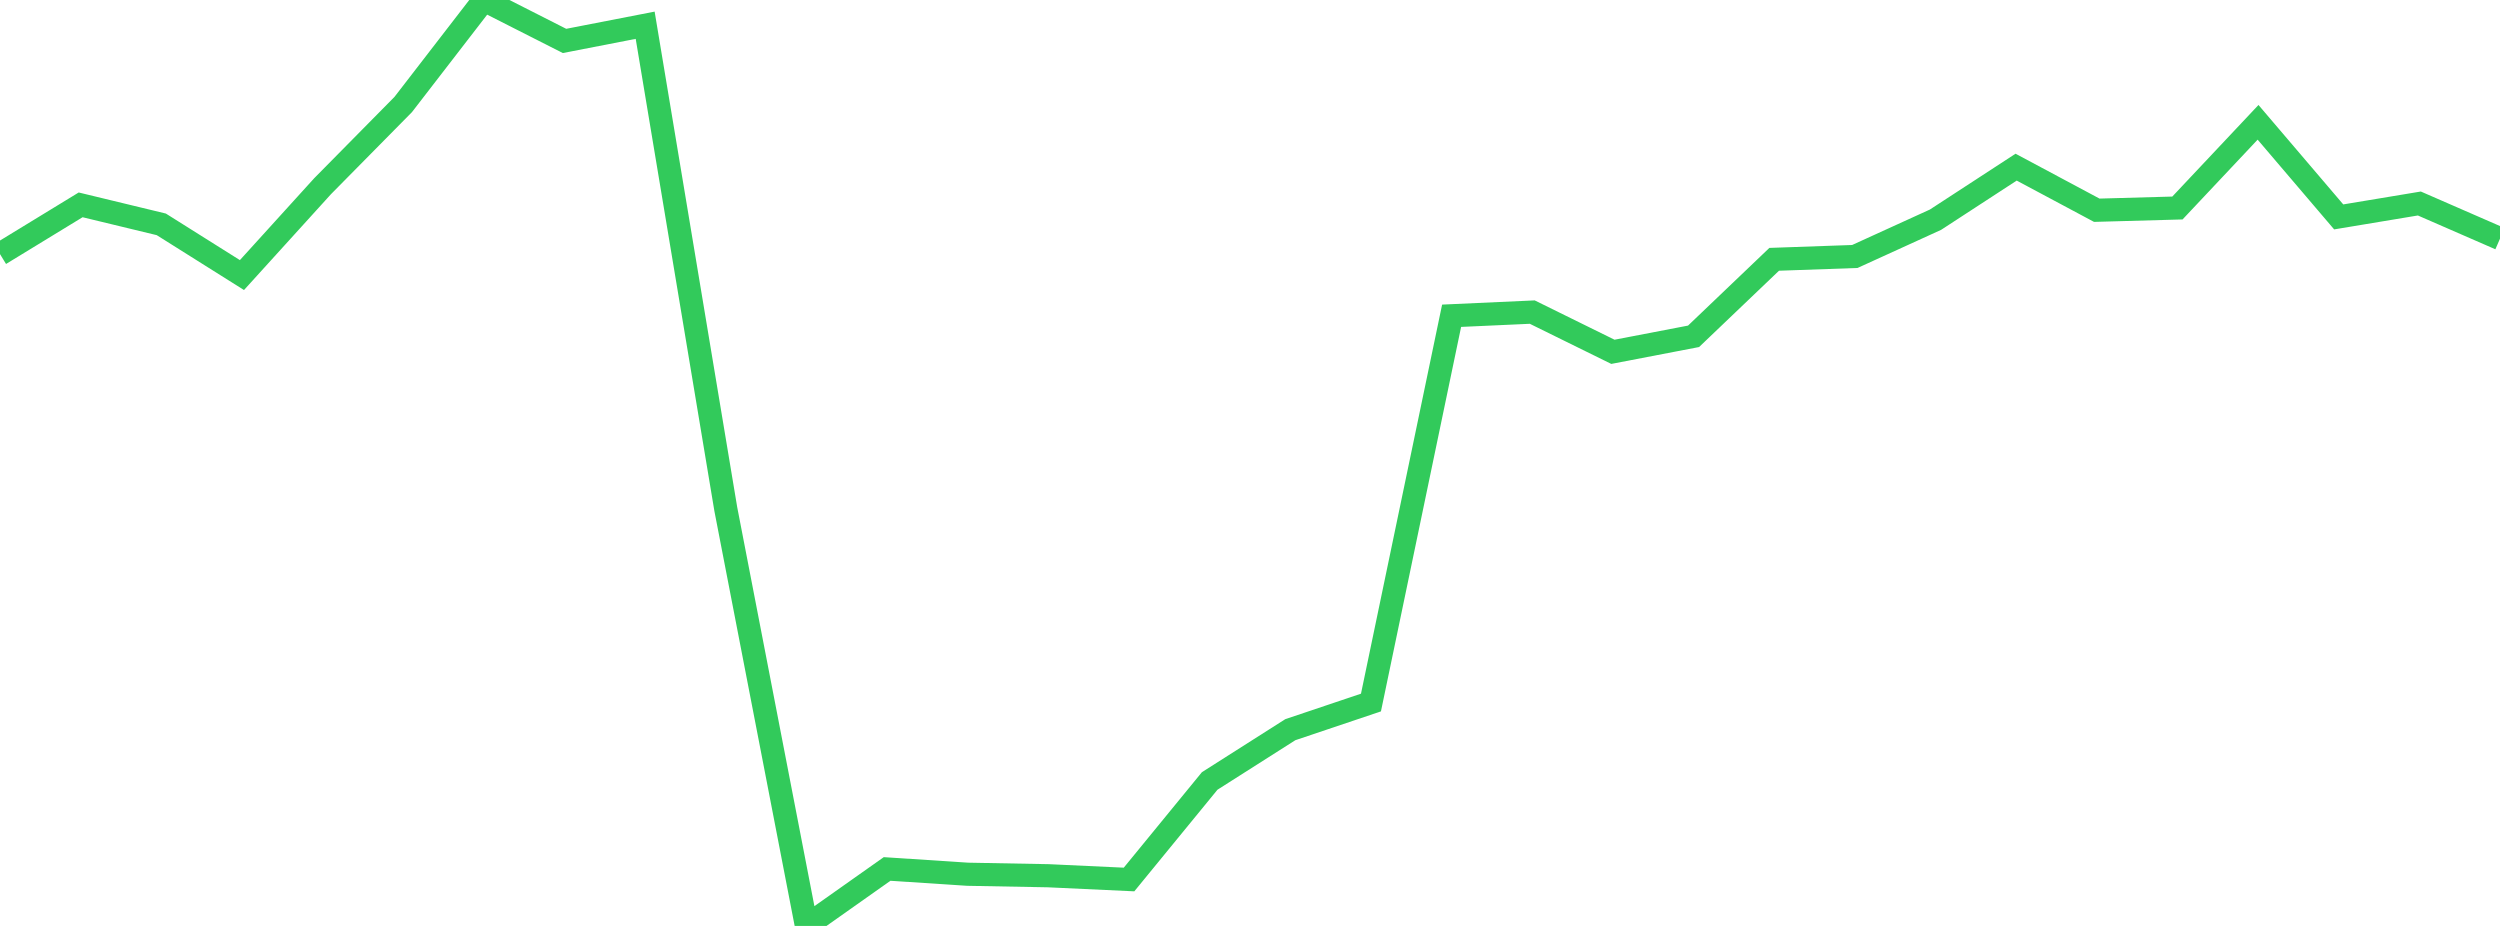 <?xml version="1.0" standalone="no"?>
<!DOCTYPE svg PUBLIC "-//W3C//DTD SVG 1.1//EN" "http://www.w3.org/Graphics/SVG/1.1/DTD/svg11.dtd">

<svg width="135" height="50" viewBox="0 0 135 50" preserveAspectRatio="none" 
  xmlns="http://www.w3.org/2000/svg"
  xmlns:xlink="http://www.w3.org/1999/xlink">


<polyline points="0.0, 13.721 4.355, 11.062 8.71, 12.115 13.065, 14.854 17.419, 10.056 21.774, 5.643 26.129, 0.0 30.484, 2.21 34.839, 1.363 39.194, 27.498 43.548, 50.0 47.903, 46.924 52.258, 47.209 56.613, 47.29 60.968, 47.493 65.323, 42.172 69.677, 39.403 74.032, 37.937 78.387, 17.051 82.742, 16.853 87.097, 18.998 91.452, 18.161 95.806, 14.003 100.161, 13.85 104.516, 11.864 108.871, 9.026 113.226, 11.353 117.581, 11.232 121.935, 6.605 126.29, 11.713 130.645, 10.989 135.0, 12.888" fill="none" stroke="#32ca5b" stroke-width="1.25"/>

</svg>